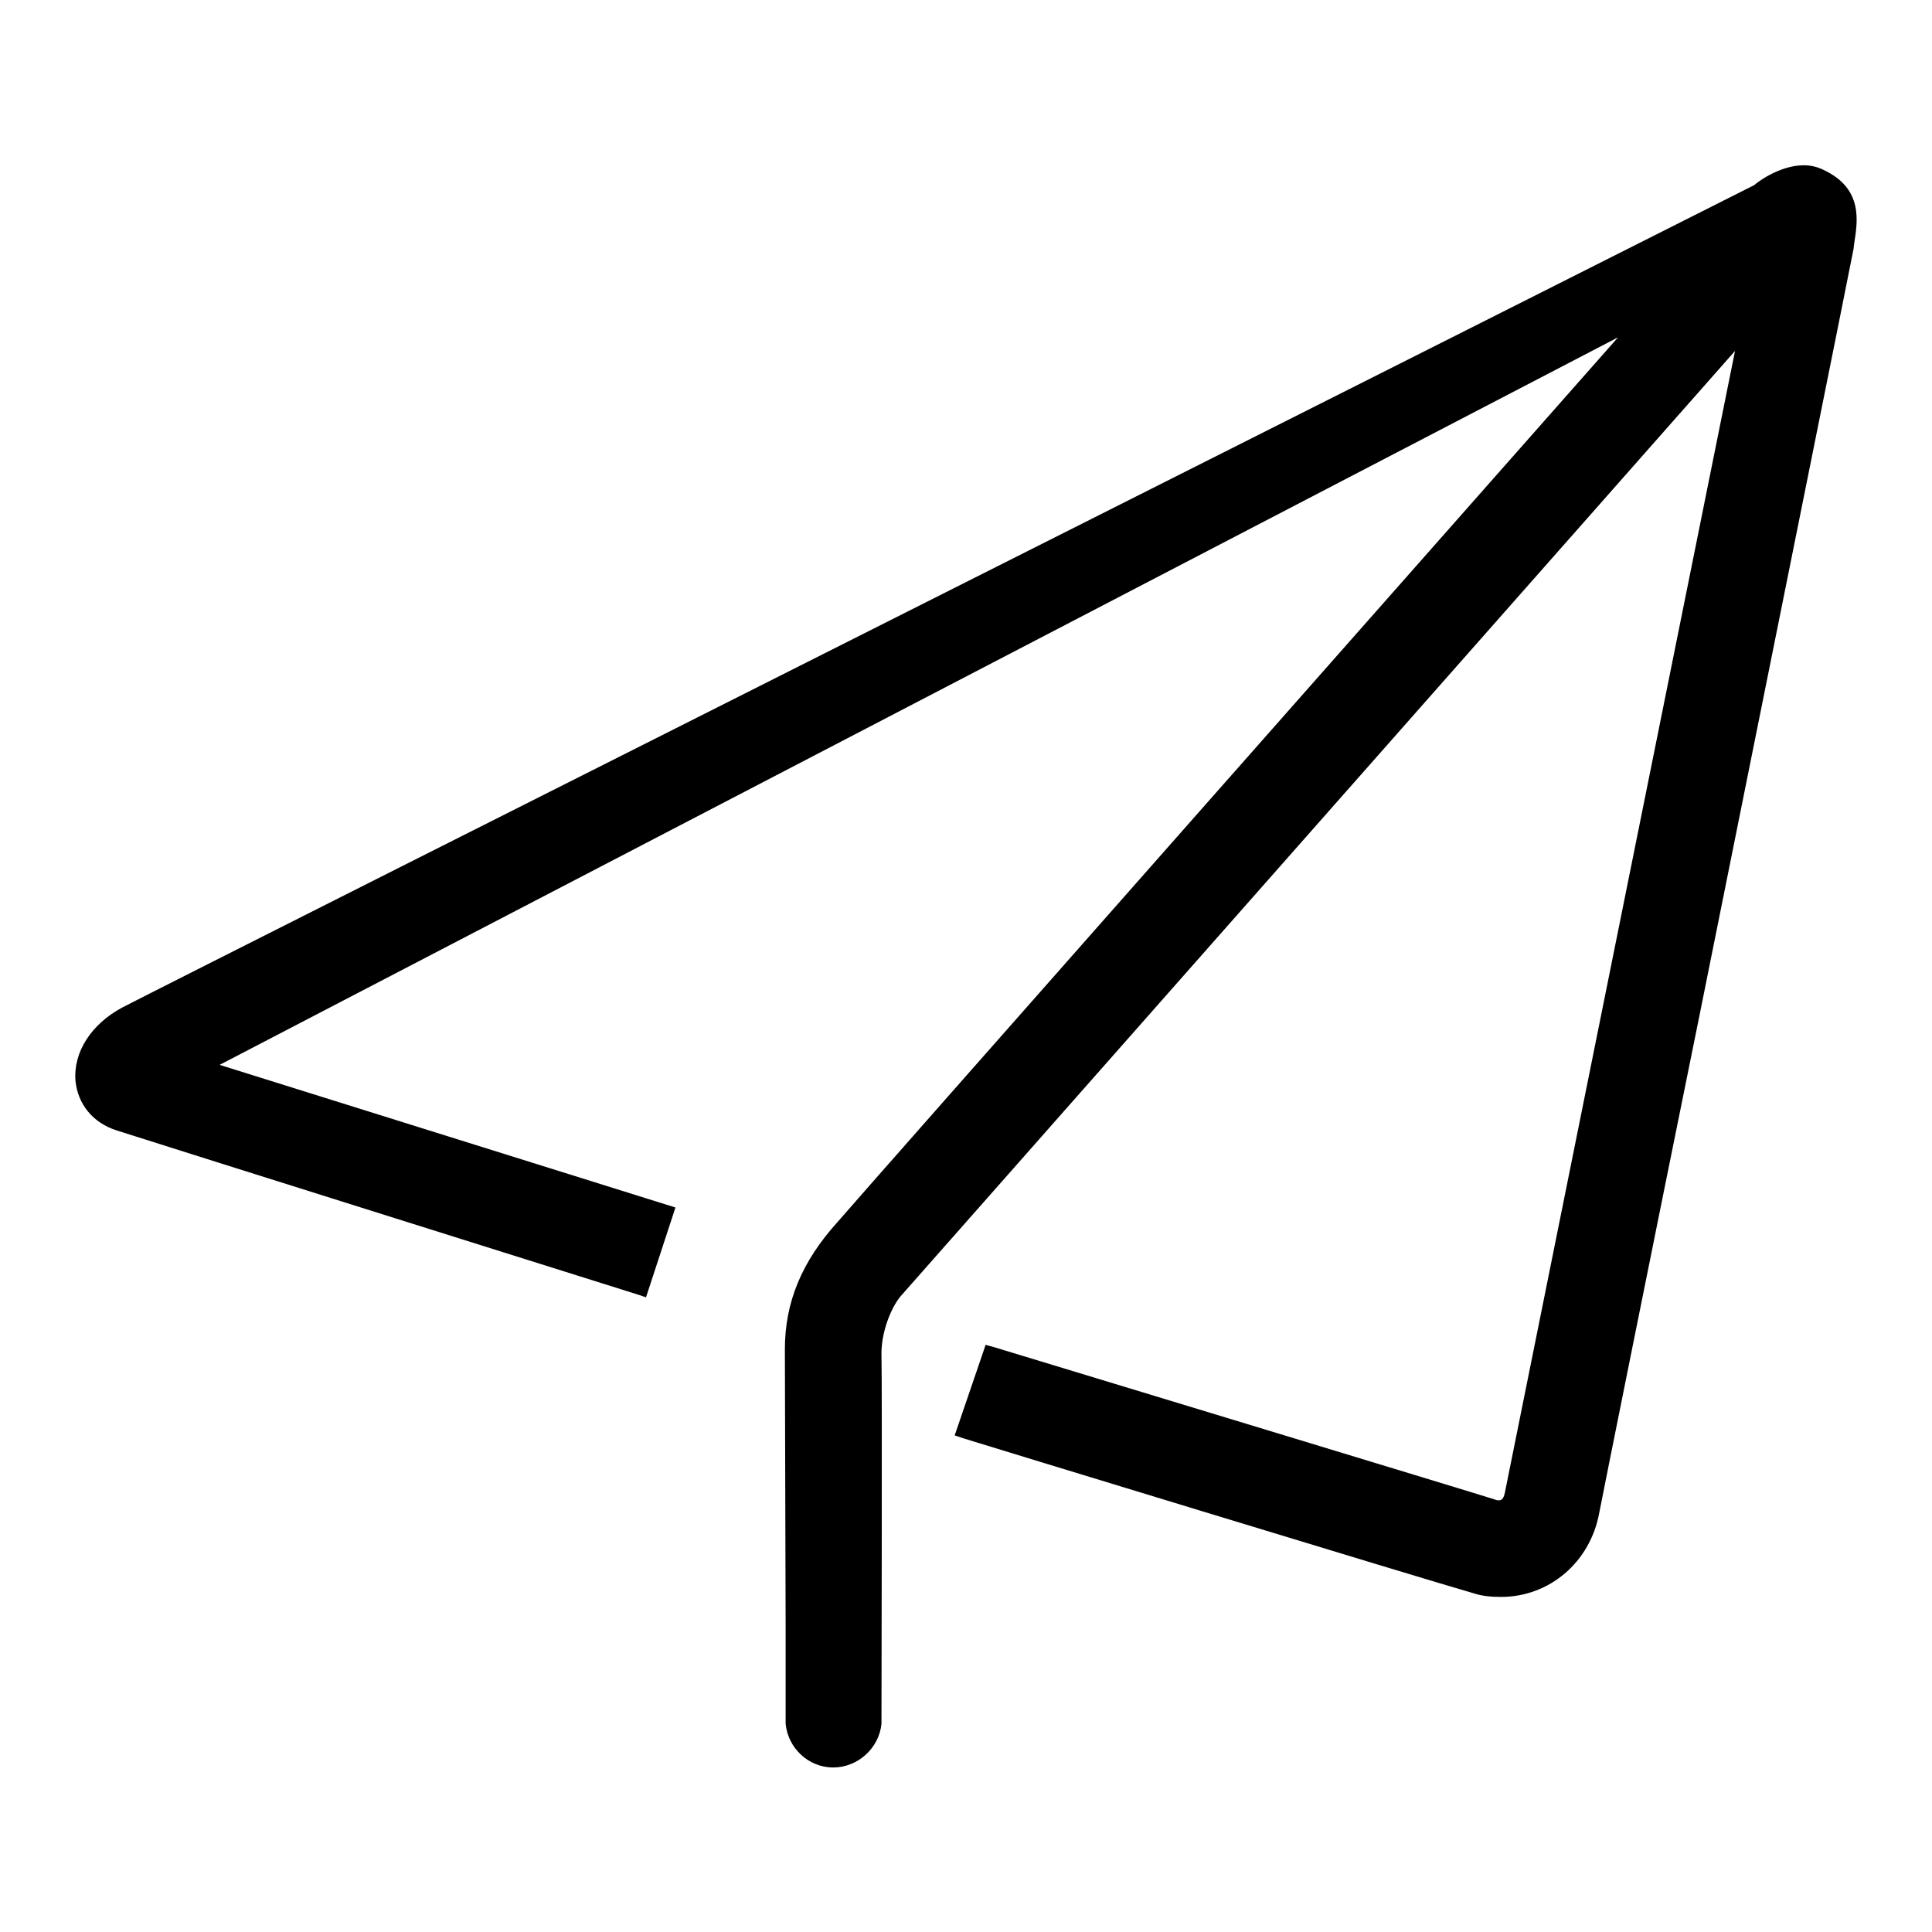 <?xml version="1.0" encoding="utf-8"?>
<!-- Svg Vector Icons : http://www.onlinewebfonts.com/icon -->
<!DOCTYPE svg PUBLIC "-//W3C//DTD SVG 1.1//EN" "http://www.w3.org/Graphics/SVG/1.1/DTD/svg11.dtd">
<svg version="1.1" xmlns="http://www.w3.org/2000/svg" xmlns:xlink="http://www.w3.org/1999/xlink" x="0px" y="0px" viewBox="0 0 256 256" enable-background="new 0 0 256 256" xml:space="preserve">
<g><g><path fill="#000000" d="M241.6,22.5c-0.8-0.4-1.7-0.6-2.6-0.6c-3.4,0-6.6,2.6-6.5,2.6c-2.1,1.1-209,105.2-216.3,109c-4.1,2.2-6.5,5.9-6.2,9.7c0.3,3.1,2.3,5.6,5.5,6.6c6.2,2,68.9,21.7,68.9,21.7l1.2,0.4l3.9-11.9l-60.4-18.9l185.3-96.4C194.8,66.9,114.6,157.7,111,161.9c-4.8,5.3-7,10.7-7,16.9l0.1,36.4h0c0,0,0,12.7,0,12.7v0.5l0,0c0.3,3.2,3,5.8,6.3,5.8c3.3,0,6.1-2.6,6.4-5.8l0,0c0,0,0.1-45.3,0-48.7c-0.1-3,1.2-6.3,2.5-7.9c1.3-1.5,92.7-105,110.6-125.3c-5.1,25.2-30.1,149.4-30.5,151.3c-0.2,1-0.6,1-0.8,1c-0.1,0-0.3,0-0.5-0.1c-1.8-0.6-63.8-19.4-66.4-20.2l-1.1-0.3l-4.1,12l1.2,0.4c0.6,0.2,61.5,18.8,67.5,20.5c1.2,0.4,2.4,0.5,3.7,0.5c6.4,0,11.8-4.6,13-11.1c0.5-2.6,6.4-32,13.3-66c9.4-46.8,20.1-99.8,20.4-101.5l0.1-0.8C246.1,29.5,247,25,241.6,22.5z"/></g></g>
</svg>